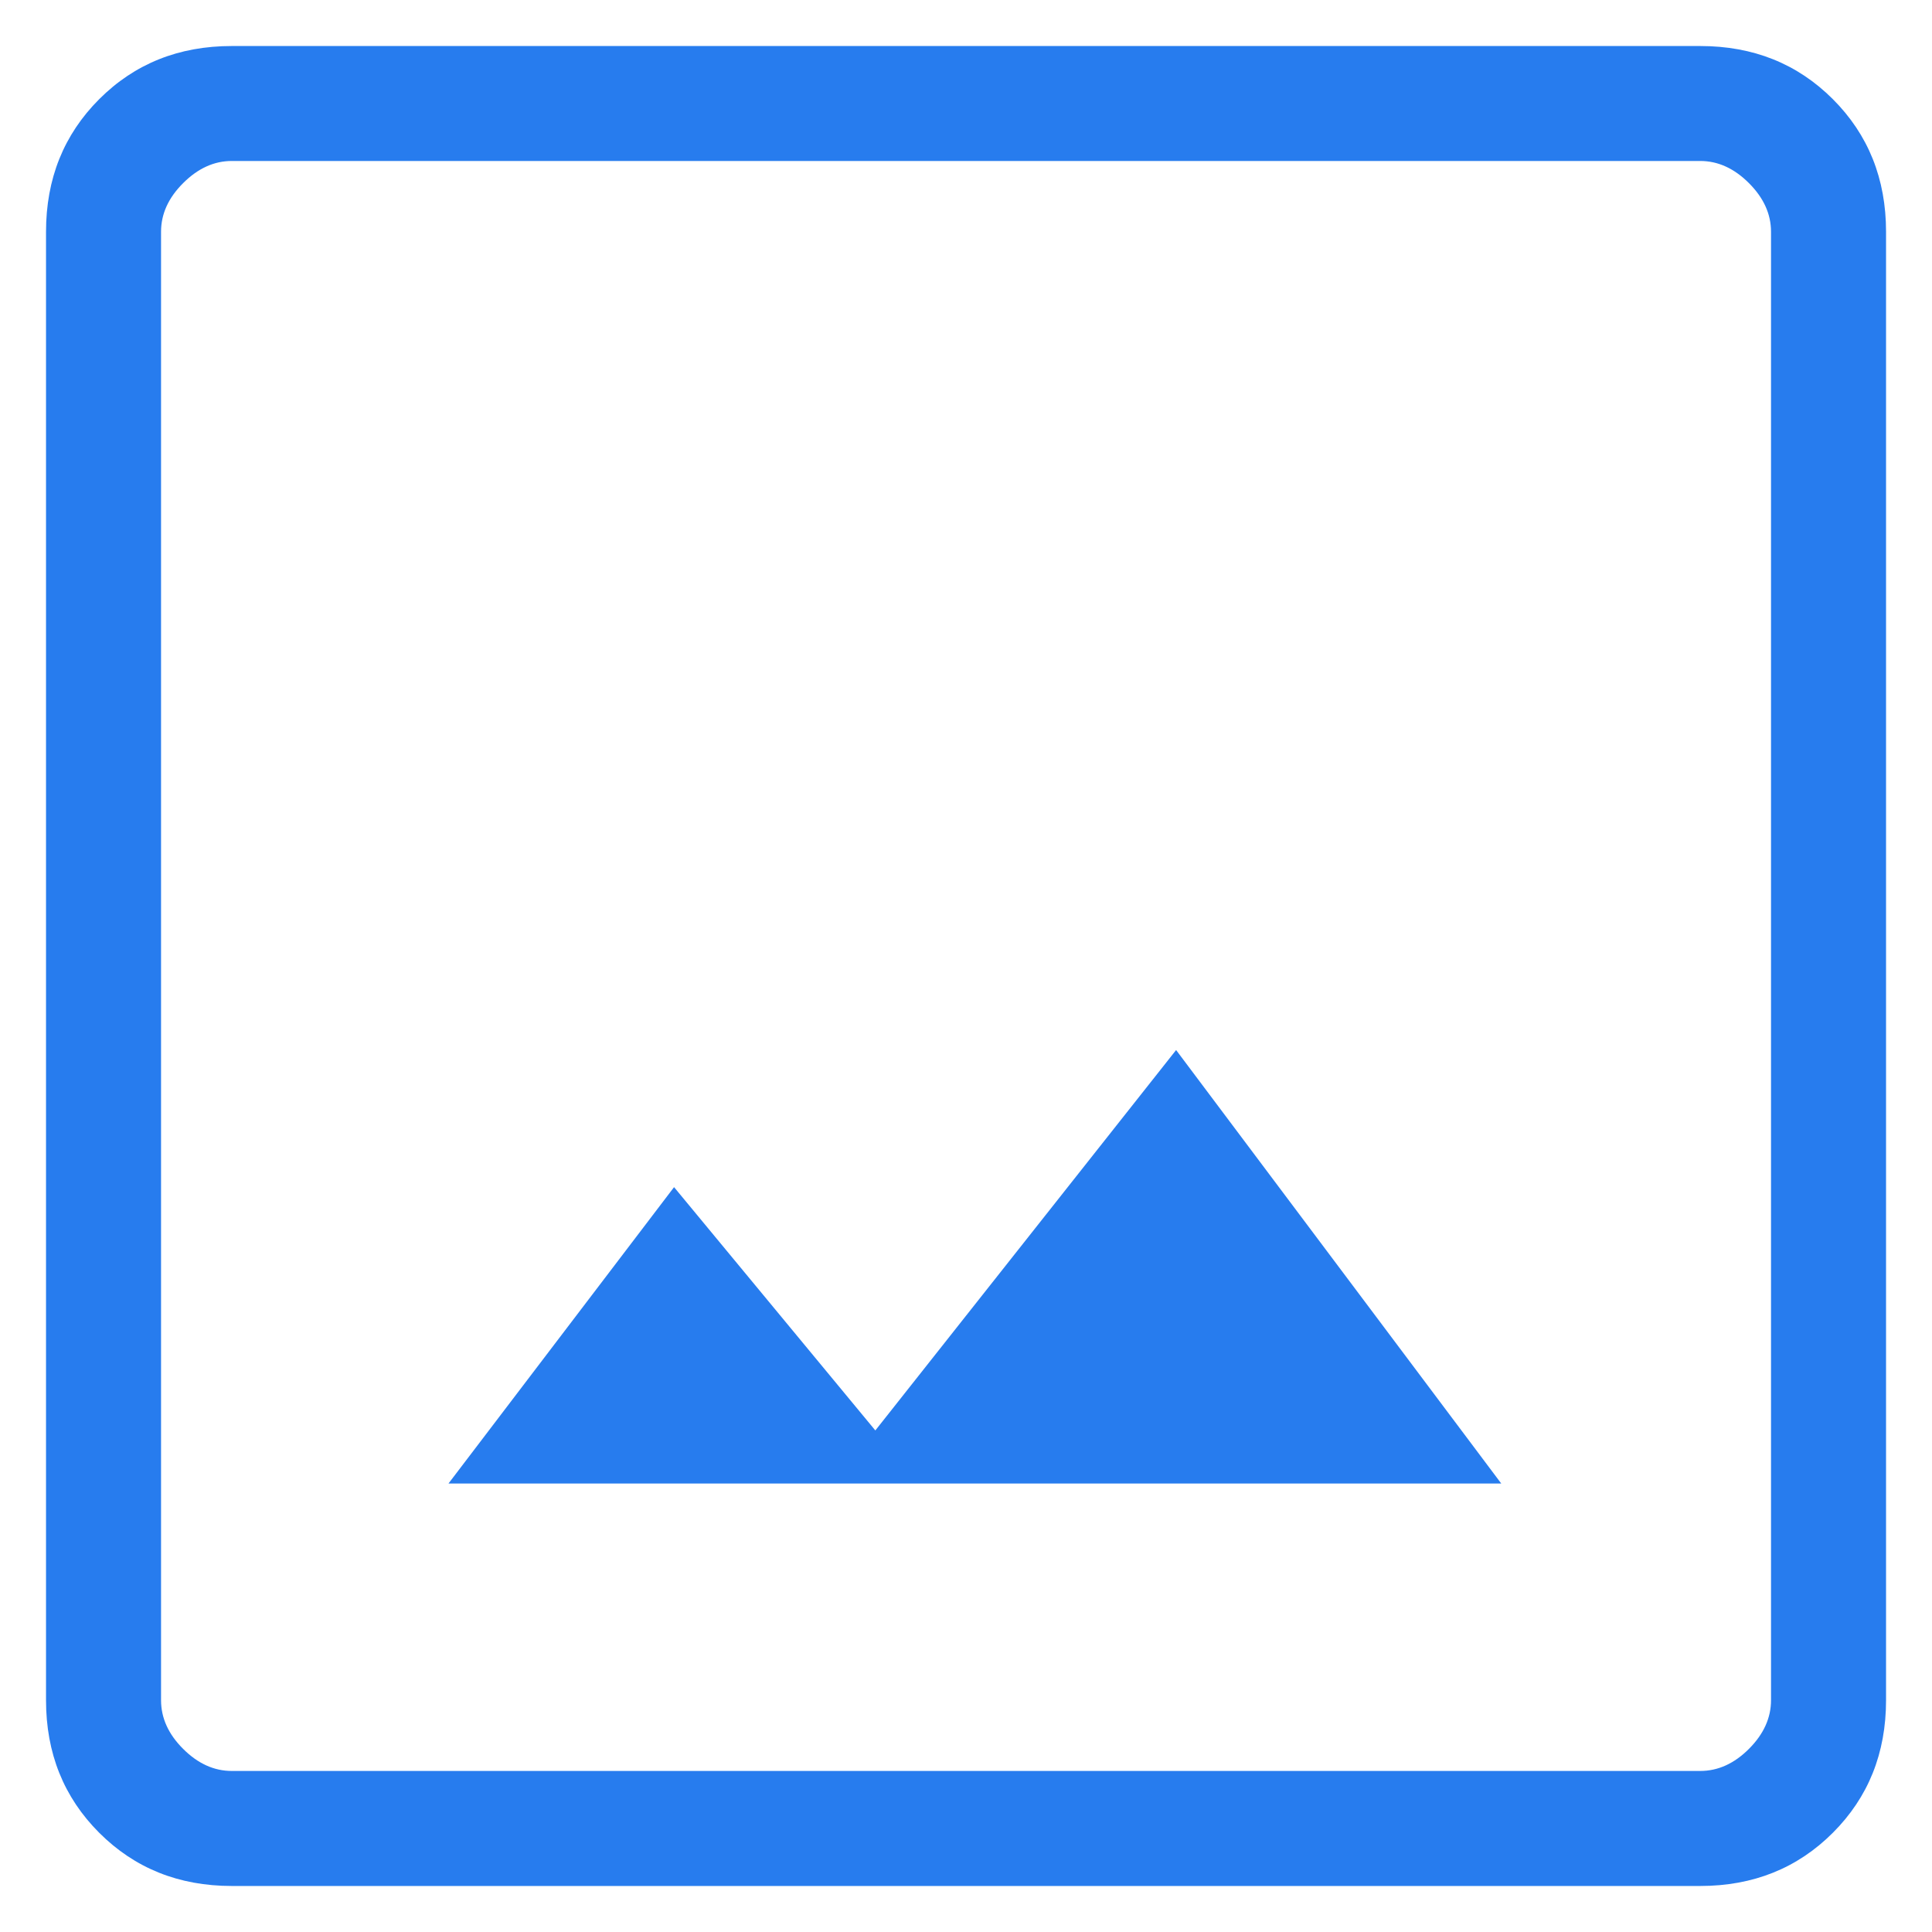 <svg width="28" height="28" viewBox="0 0 28 28" fill="none" xmlns="http://www.w3.org/2000/svg">
<path d="M3.359 27.333C2.592 27.333 1.952 27.076 1.438 26.562C0.924 26.048 0.667 25.408 0.667 24.641V3.359C0.667 2.592 0.924 1.951 1.438 1.437C1.952 0.923 2.592 0.667 3.359 0.667H24.641C25.408 0.667 26.049 0.923 26.563 1.437C27.077 1.951 27.334 2.592 27.334 3.359V24.641C27.334 25.408 27.077 26.048 26.563 26.562C26.049 27.076 25.408 27.333 24.641 27.333H3.359ZM3.359 25.666H24.641C24.898 25.666 25.133 25.56 25.347 25.346C25.56 25.133 25.667 24.897 25.667 24.641V3.359C25.667 3.102 25.56 2.867 25.347 2.654C25.133 2.44 24.898 2.333 24.641 2.333H3.359C3.103 2.333 2.868 2.44 2.654 2.654C2.44 2.867 2.334 3.102 2.334 3.359V24.641C2.334 24.897 2.44 25.133 2.654 25.346C2.868 25.56 3.103 25.666 3.359 25.666ZM6.5 21.5H21.757L17.045 15.218L12.686 20.731L9.769 17.205L6.5 21.5Z" fill="#277CEE"/>
</svg>

